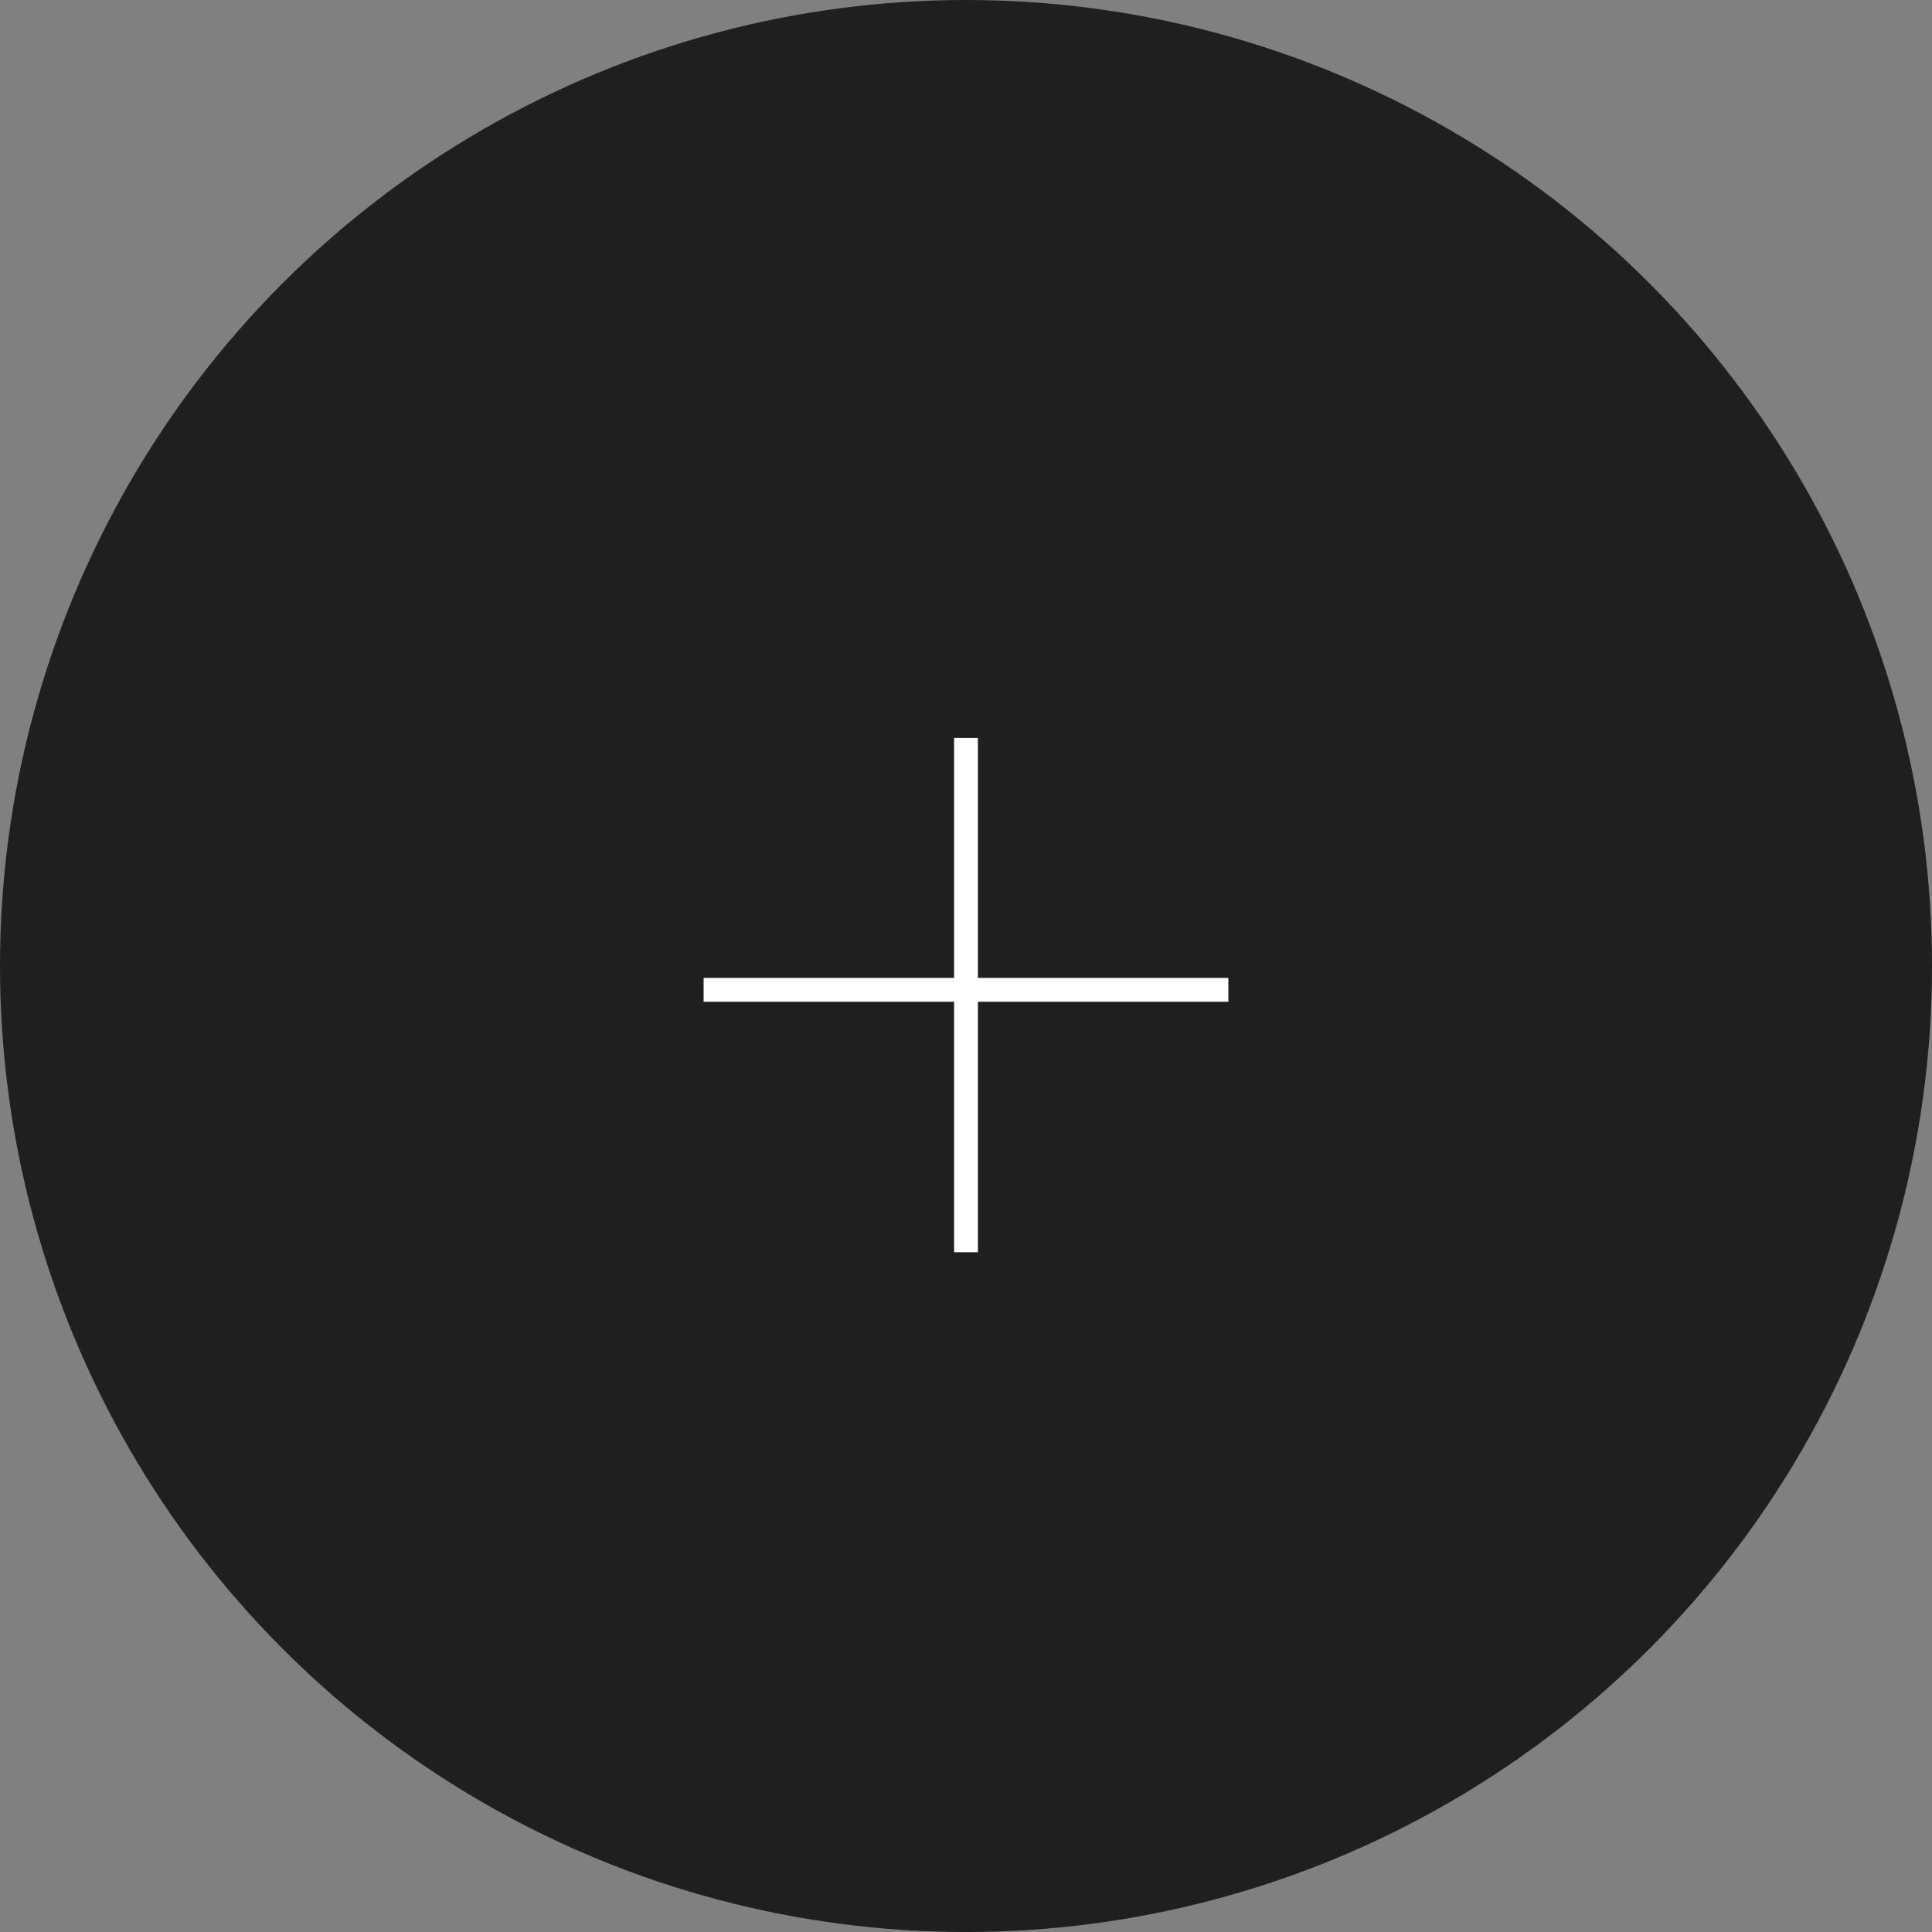 <?xml version="1.0" encoding="UTF-8"?>
<svg width="81px" height="81px" viewBox="0 0 81 81" version="1.1" xmlns="http://www.w3.org/2000/svg" xmlns:xlink="http://www.w3.org/1999/xlink">
    <rect x="0" y="0" width="81" height="81" fill="#808080" stroke="none"/>
    <!-- Generator: Sketch 55.2 (78181) - https://sketchapp.com -->
    <title>mas</title>
    <desc>Created with Sketch.</desc>
    <g id="Desktop" stroke="none" stroke-width="1" fill="none" fill-rule="evenodd">
        <g id="00-Home-" transform="translate(-356, -2603)">
            <g id="mas" transform="translate(356, 2603)">
                <circle id="Oval" fill="#000000" opacity="0.76" cx="40.5" cy="40.5" r="40.5"></circle>
                <path d="M40.5,31.438 L40.5,52" id="Line-6" stroke="#FFFFFF" stroke-linecap="square"></path>
                <path d="M40.5,31 L40.5,52" id="Line-6" stroke="#FFFFFF" stroke-linecap="square" transform="translate(40.5, 41.5) rotate(-90) translate(-40.5, -41.5) "></path>
            </g>
        </g>
    </g>
</svg>